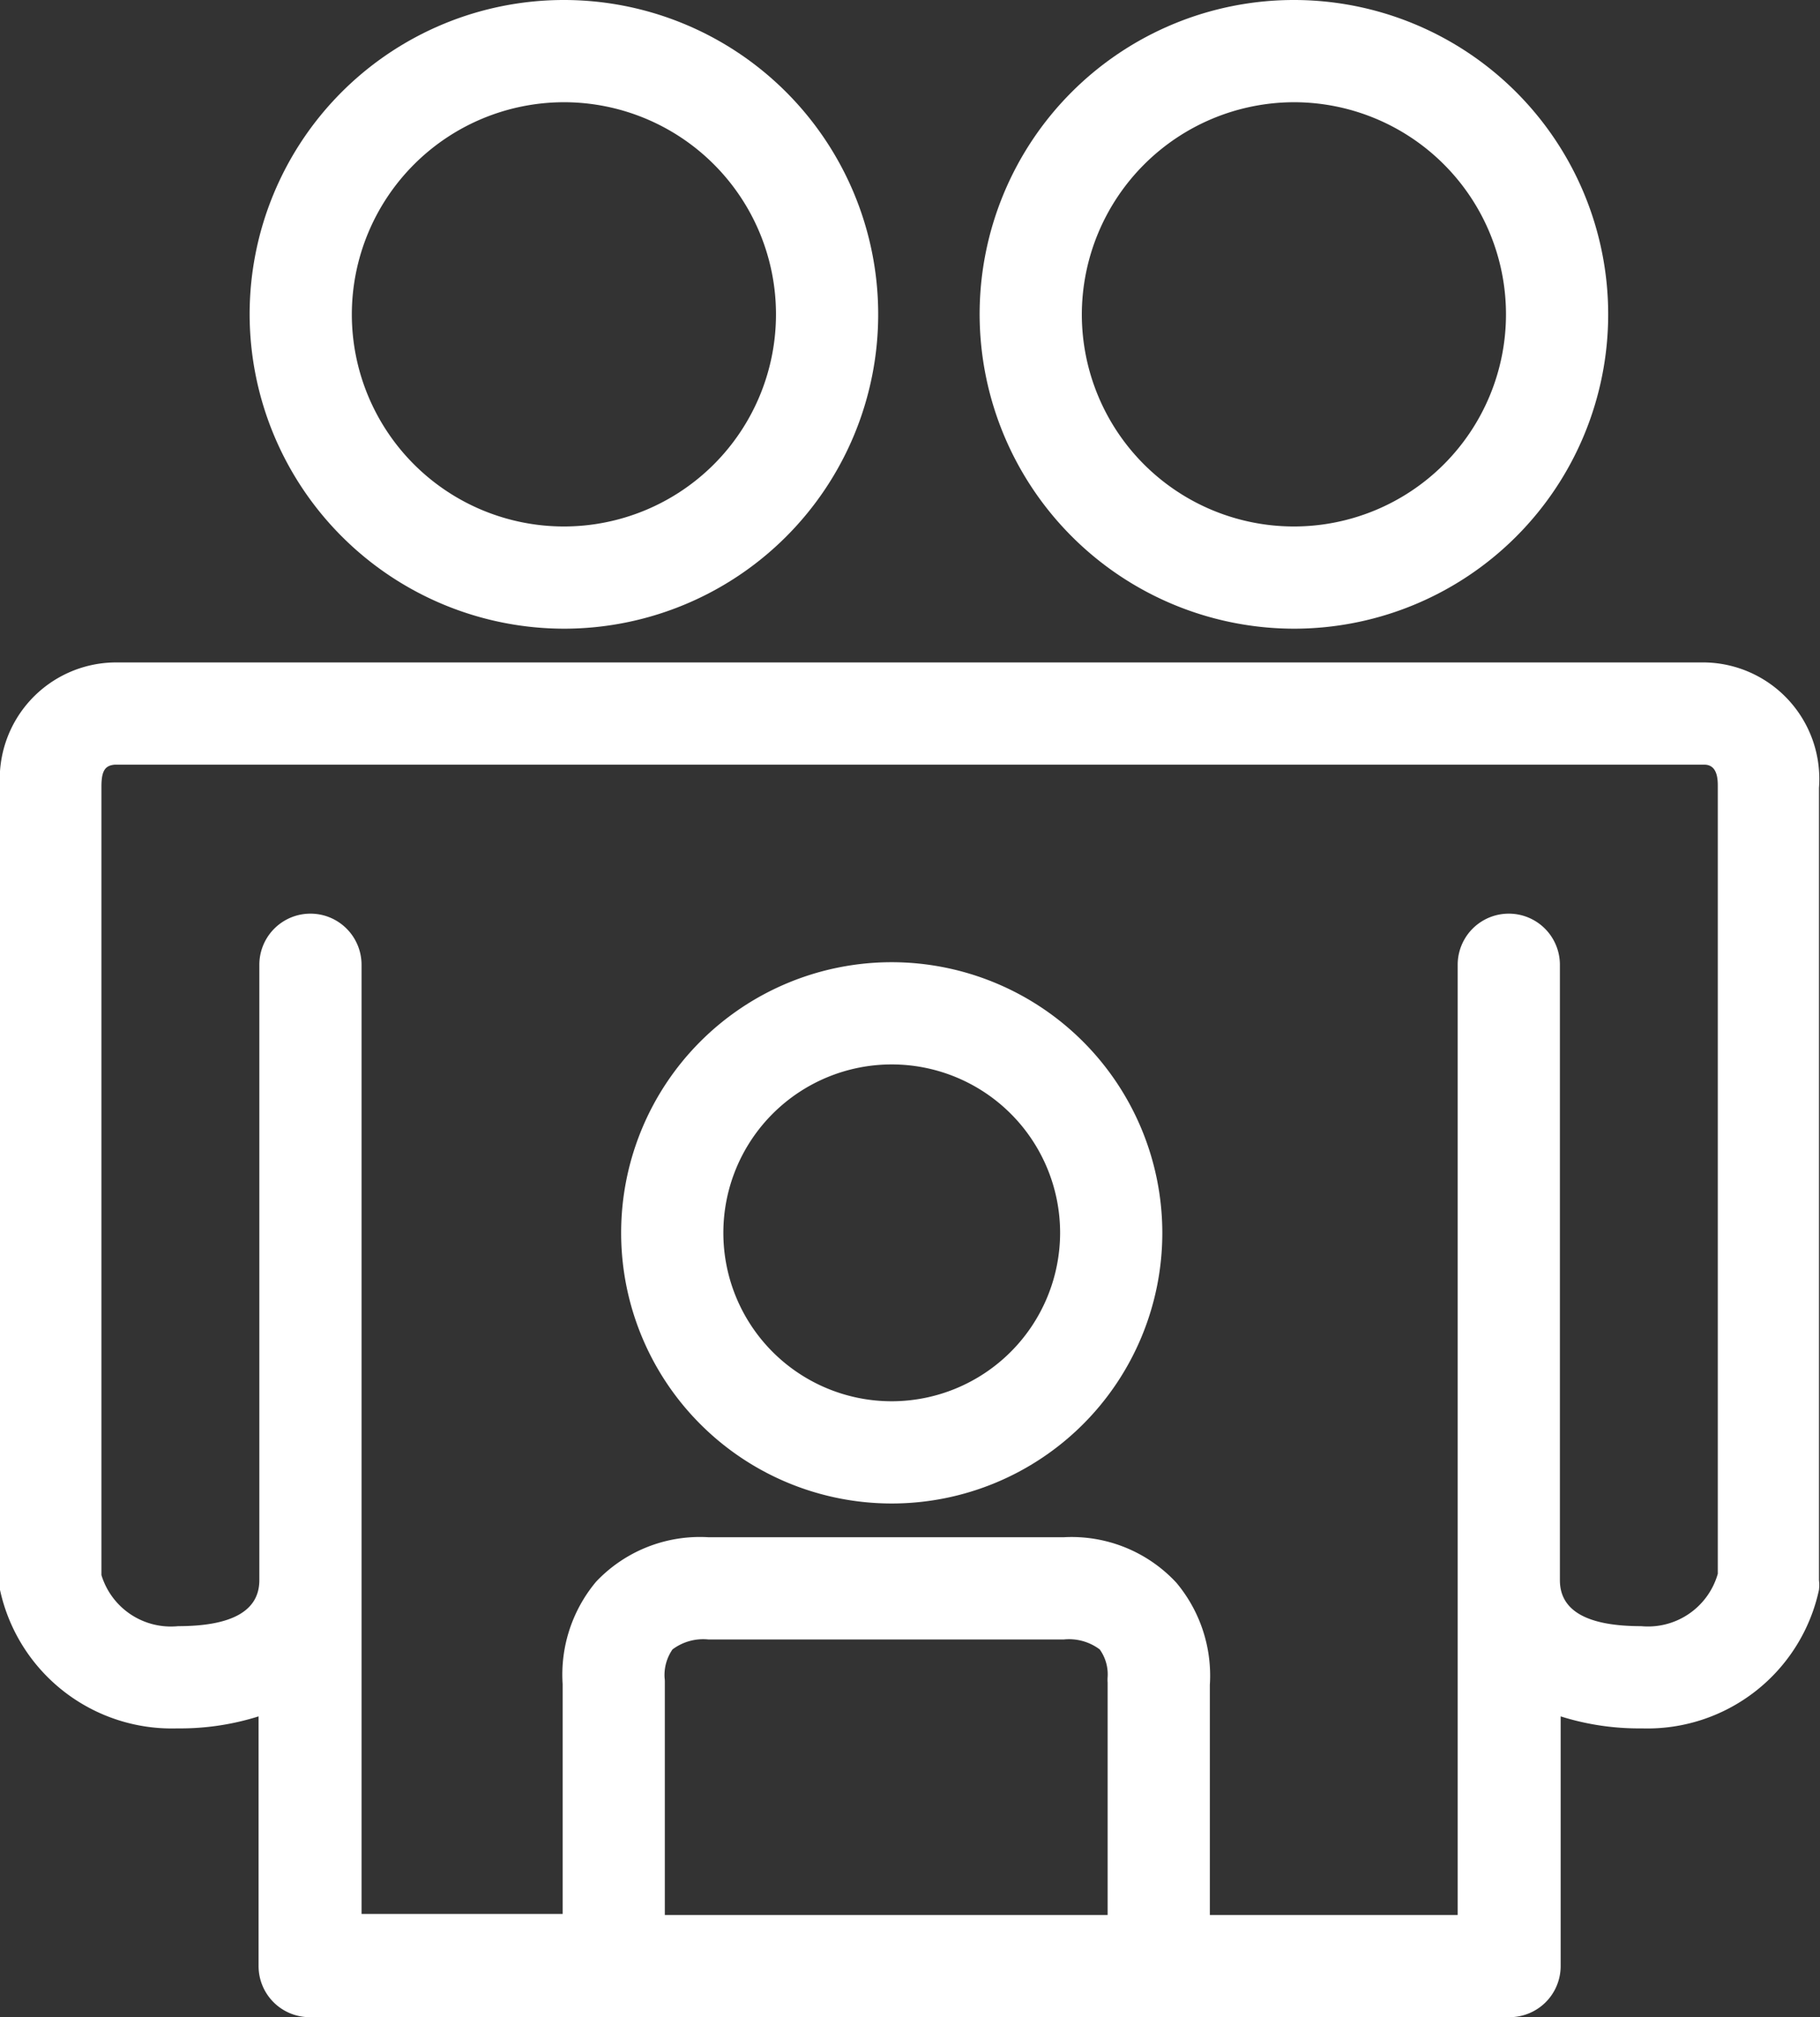 <svg data-name="Layer 1" xmlns="http://www.w3.org/2000/svg" viewBox="0 0 71.23 78.93"><rect x="0" y="0" width="71.23" height="78.93" fill="#333333" stroke="none"/><g fill="#fff"><path d="M22.07 24.6a12.3 12.3 0 10-12.3-12.3 12.32 12.32 0 0012.3 12.3zm0-20.6a8.3 8.3 0 11-8.3 8.3 8.31 8.31 0 018.3-8.3zM34.9 37.65a10.59 10.59 0 1010.59 10.59A10.6 10.6 0 0034.9 37.65zm0 17.18a6.59 6.59 0 116.59-6.59 6.6 6.6 0 01-6.59 6.59zM50.64 24.6a12.3 12.3 0 10-12.3-12.3 12.32 12.32 0 0012.3 12.3zm0-20.6a8.3 8.3 0 11-8.3 8.3 8.32 8.32 0 018.3-8.3z"/><path d="M66.7 25.92H4.53A4.56 4.56 0 000 30.78v31.05a2.34 2.34 0 000 .38 6.88 6.88 0 006.94 5.42 10.2 10.2 0 003.18-.47v9.77a2 2 0 002 2h46.96a2 2 0 002-2v-9.77a10.2 10.2 0 003.18.47 6.87 6.87 0 006.93-5.42 1.58 1.58 0 000-.38v-31a4.56 4.56 0 00-4.49-4.91zM26.01 65.65a1.76 1.76 0 01.31-1.11 2 2 0 011.4-.39h13.92a2 2 0 011.4.39 1.67 1.67 0 01.31 1.08 1.62 1.62 0 000 .22v9.09H26.02v-9.09a1.21 1.21 0 00-.01-.19zm41.22-4.07a2.84 2.84 0 01-3 2.05c-2.11 0-3.18-.6-3.18-1.8V37.75a2 2 0 10-4 0v37.18h-9.7v-9a5.66 5.66 0 00-1.31-4 5.59 5.59 0 00-4.4-1.78H27.72a5.59 5.59 0 00-4.39 1.74 5.66 5.66 0 00-1.31 4v9h-7.87V37.75a2 2 0 00-4 0v24.08c0 1.2-1.07 1.8-3.18 1.8a2.84 2.84 0 01-3-2V30.78c0-.62.14-.83.53-.86h62.2c.53 0 .53.6.53.86z"/></g></svg>